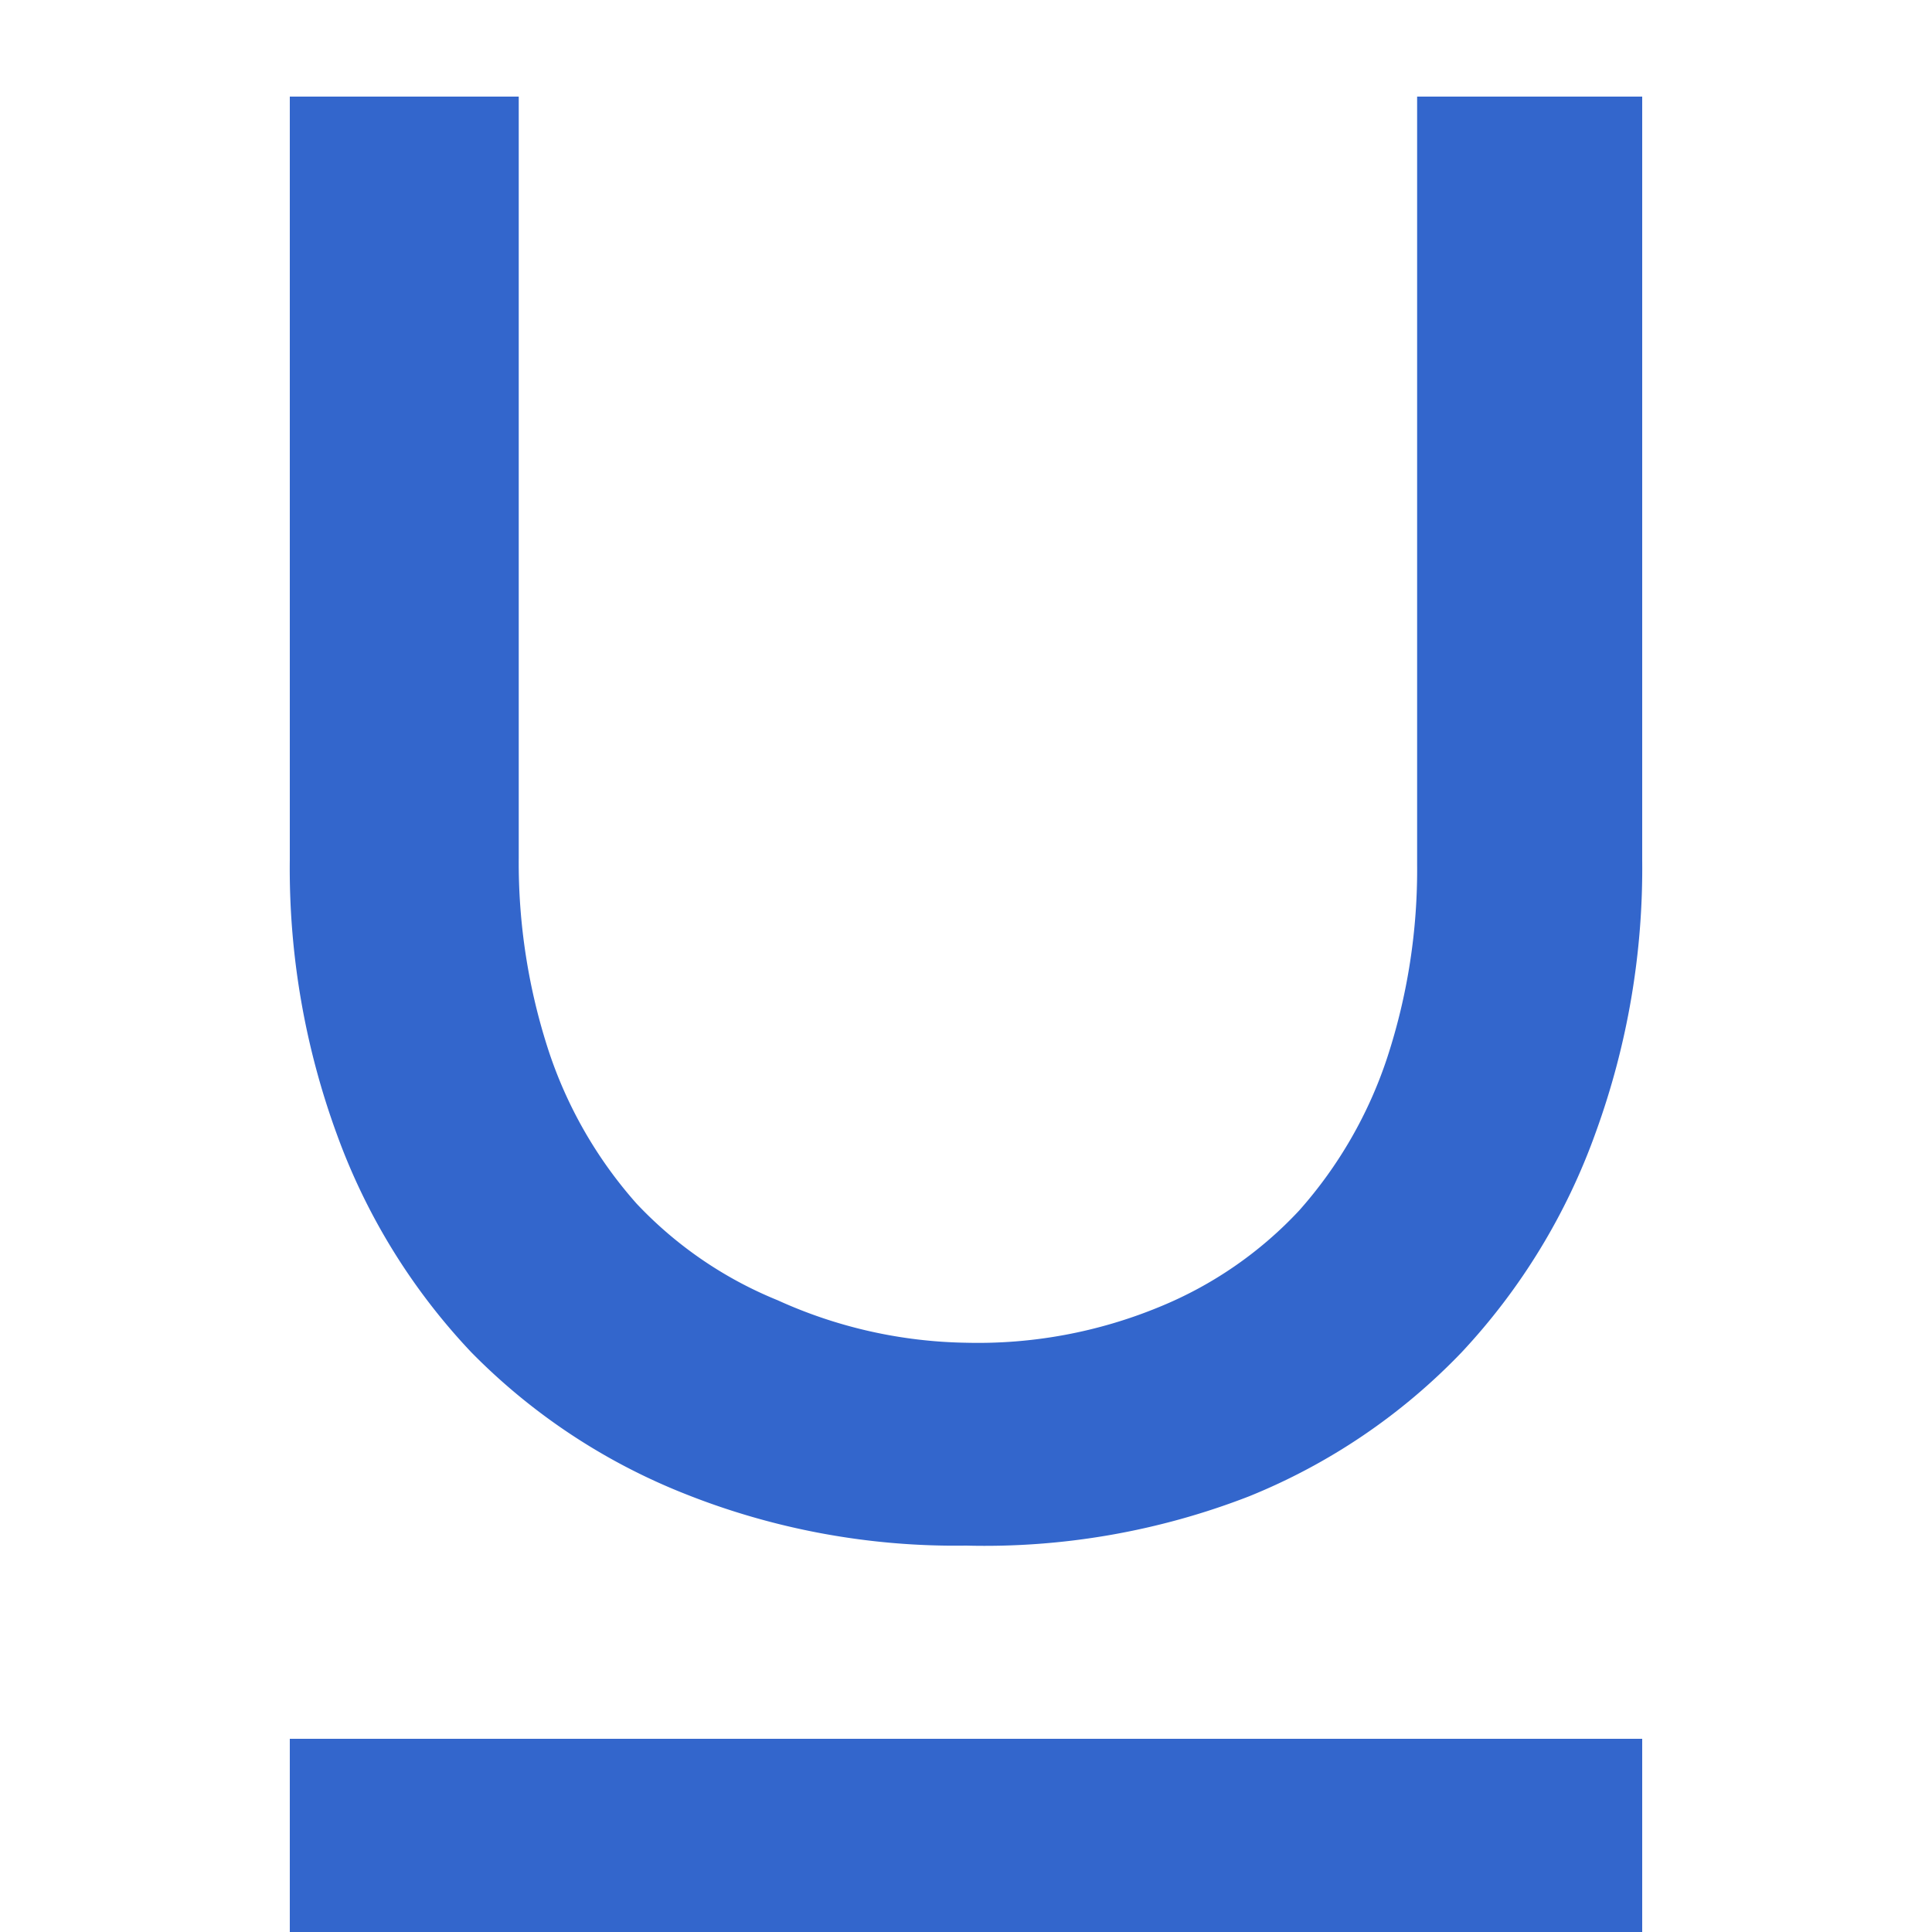 <?xml version="1.0" encoding="UTF-8"?><svg xmlns="http://www.w3.org/2000/svg" width="20" height="20" viewBox="0 0 20 20"><g fill="#36c"><title>underline</title><path d="M3 18h14v2H3zm7-4.1a4.92 4.92 0 0 0 2-.37 4.09 4.09 0 0 0 1.45-1 4.51 4.51 0 0 0 .91-1.58 6.25 6.25 0 0 0 .31-2V1H17v7.9a8 8 0 0 1-.48 2.82A6.56 6.56 0 0 1 15.13 14a6.34 6.34 0 0 1-2.2 1.49A7.56 7.56 0 0 1 10 16a7.56 7.56 0 0 1-2.92-.54A6.4 6.4 0 0 1 4.88 14a6.5 6.5 0 0 1-1.39-2.25A8 8 0 0 1 3 8.9V1h2.37v7.88a6.27 6.27 0 0 0 .31 2 4.51 4.51 0 0 0 .91 1.58 4.15 4.15 0 0 0 1.46 1 4.89 4.89 0 0 0 1.95.44z"/></g></svg>